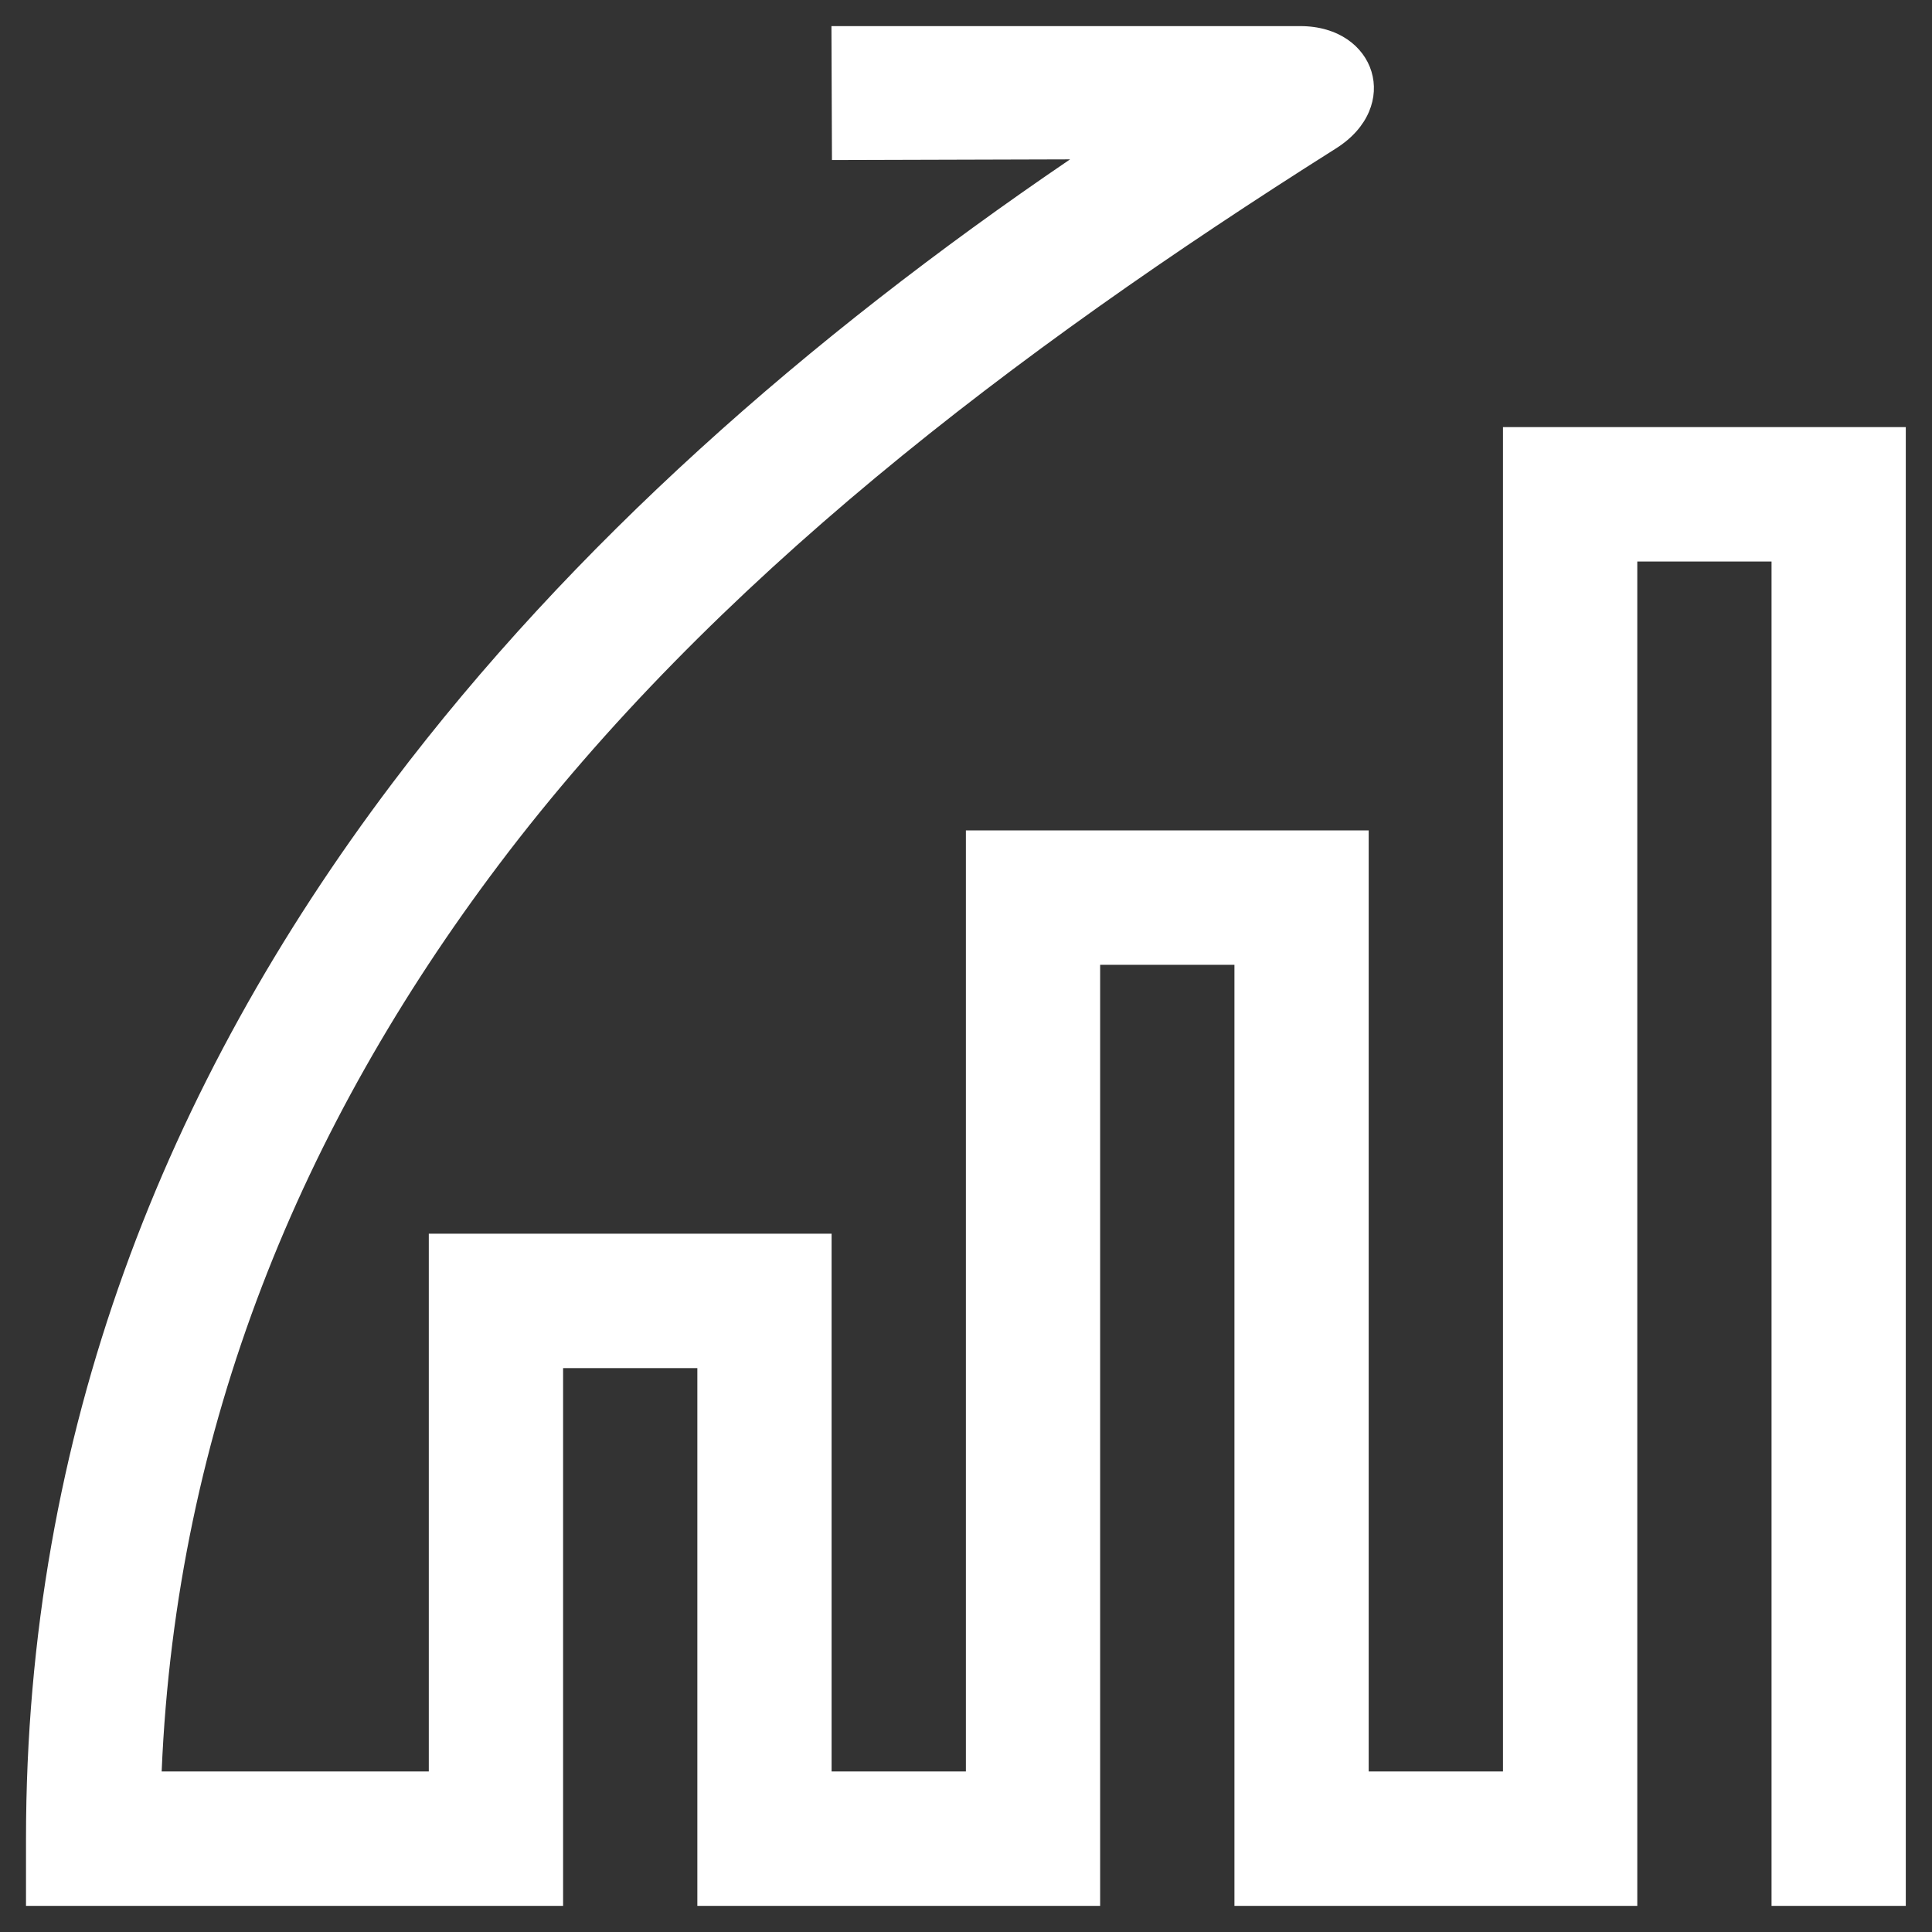 <svg width="37" height="37" viewBox="0 0 37 37" fill="none" xmlns="http://www.w3.org/2000/svg">
<rect x="0" y="0" width="37" height="37" fill="#333333" stroke="none"/>
<path id="icon" fill-rule="evenodd" clip-rule="evenodd" d="M33.927 36.5V10.754H31.356V35.213V36.5H30.069H24.927H23.641V35.213V18.477H21.069V35.213V36.5H19.784H14.641H13.355V35.213V26.201H10.784V35.213V36.5H9.498H1.784H0.498V35.213C0.498 27.449 3.169 20.756 7.509 15.005C10.954 10.44 15.452 6.478 20.493 3.052L15.933 3.065L15.923 0.5H24.901C26.361 0.5 26.852 2.044 25.585 2.843C19.374 6.764 13.63 11.157 9.558 16.553C5.784 21.555 3.374 27.314 3.096 33.926H8.212V24.914V23.627H9.498H14.641H15.926V24.914V33.926H18.498V17.19V15.903H19.784H24.927H26.212V17.19V33.926H28.784V9.466V8.179H30.069H35.212H36.498V9.466V36.5H33.927Z" fill="white"/>
</svg>
